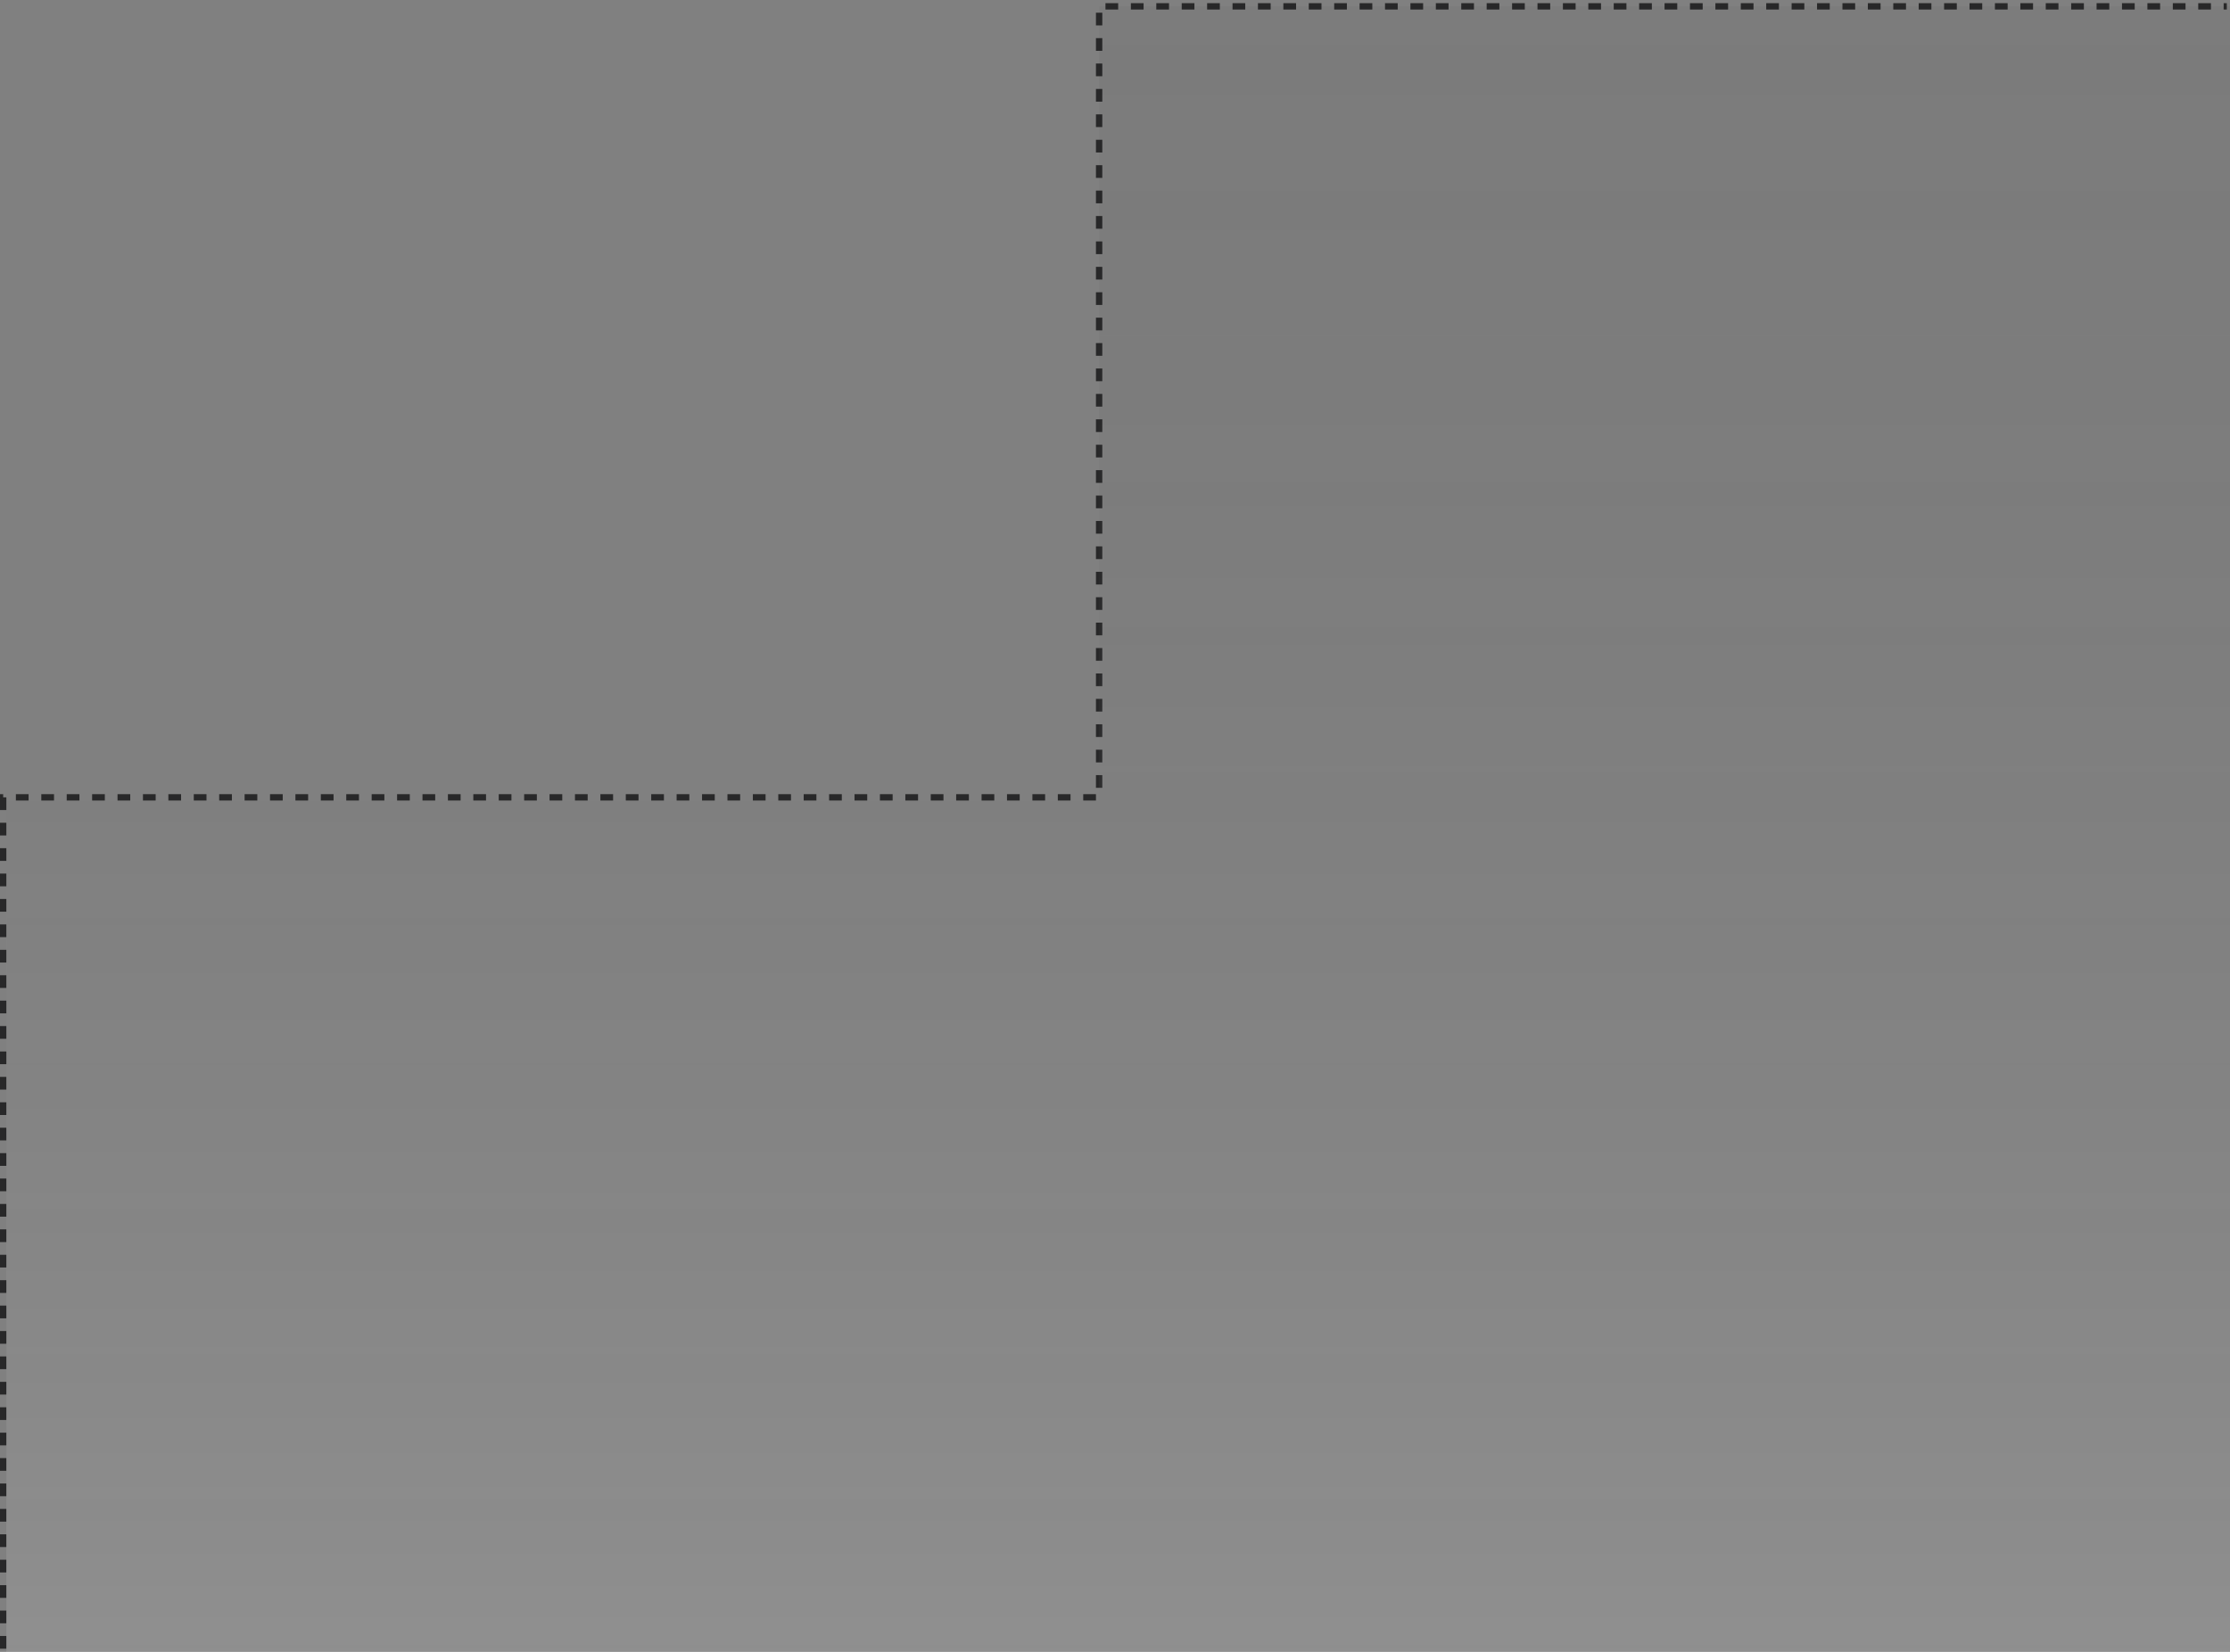 <?xml version="1.0" encoding="UTF-8"?> <svg xmlns="http://www.w3.org/2000/svg" width="351" height="260" viewBox="0 0 351 260" fill="none"><rect x="0" y="0" width="351" height="260" fill="#808080" stroke="none"/><path d="M0.5 259.5V125.5H173V1H350.5" stroke="#282829" stroke-dasharray="2 2"></path><path d="M351 260H1V126H173V1H351V260Z" fill="url(#paint0_linear_170_120)" fill-opacity="0.12"></path><defs><linearGradient id="paint0_linear_170_120" x1="176" y1="260" x2="176" y2="1" gradientUnits="userSpaceOnUse"><stop stop-color="white"></stop><stop offset="1" stop-opacity="0.26"></stop></linearGradient></defs></svg> 